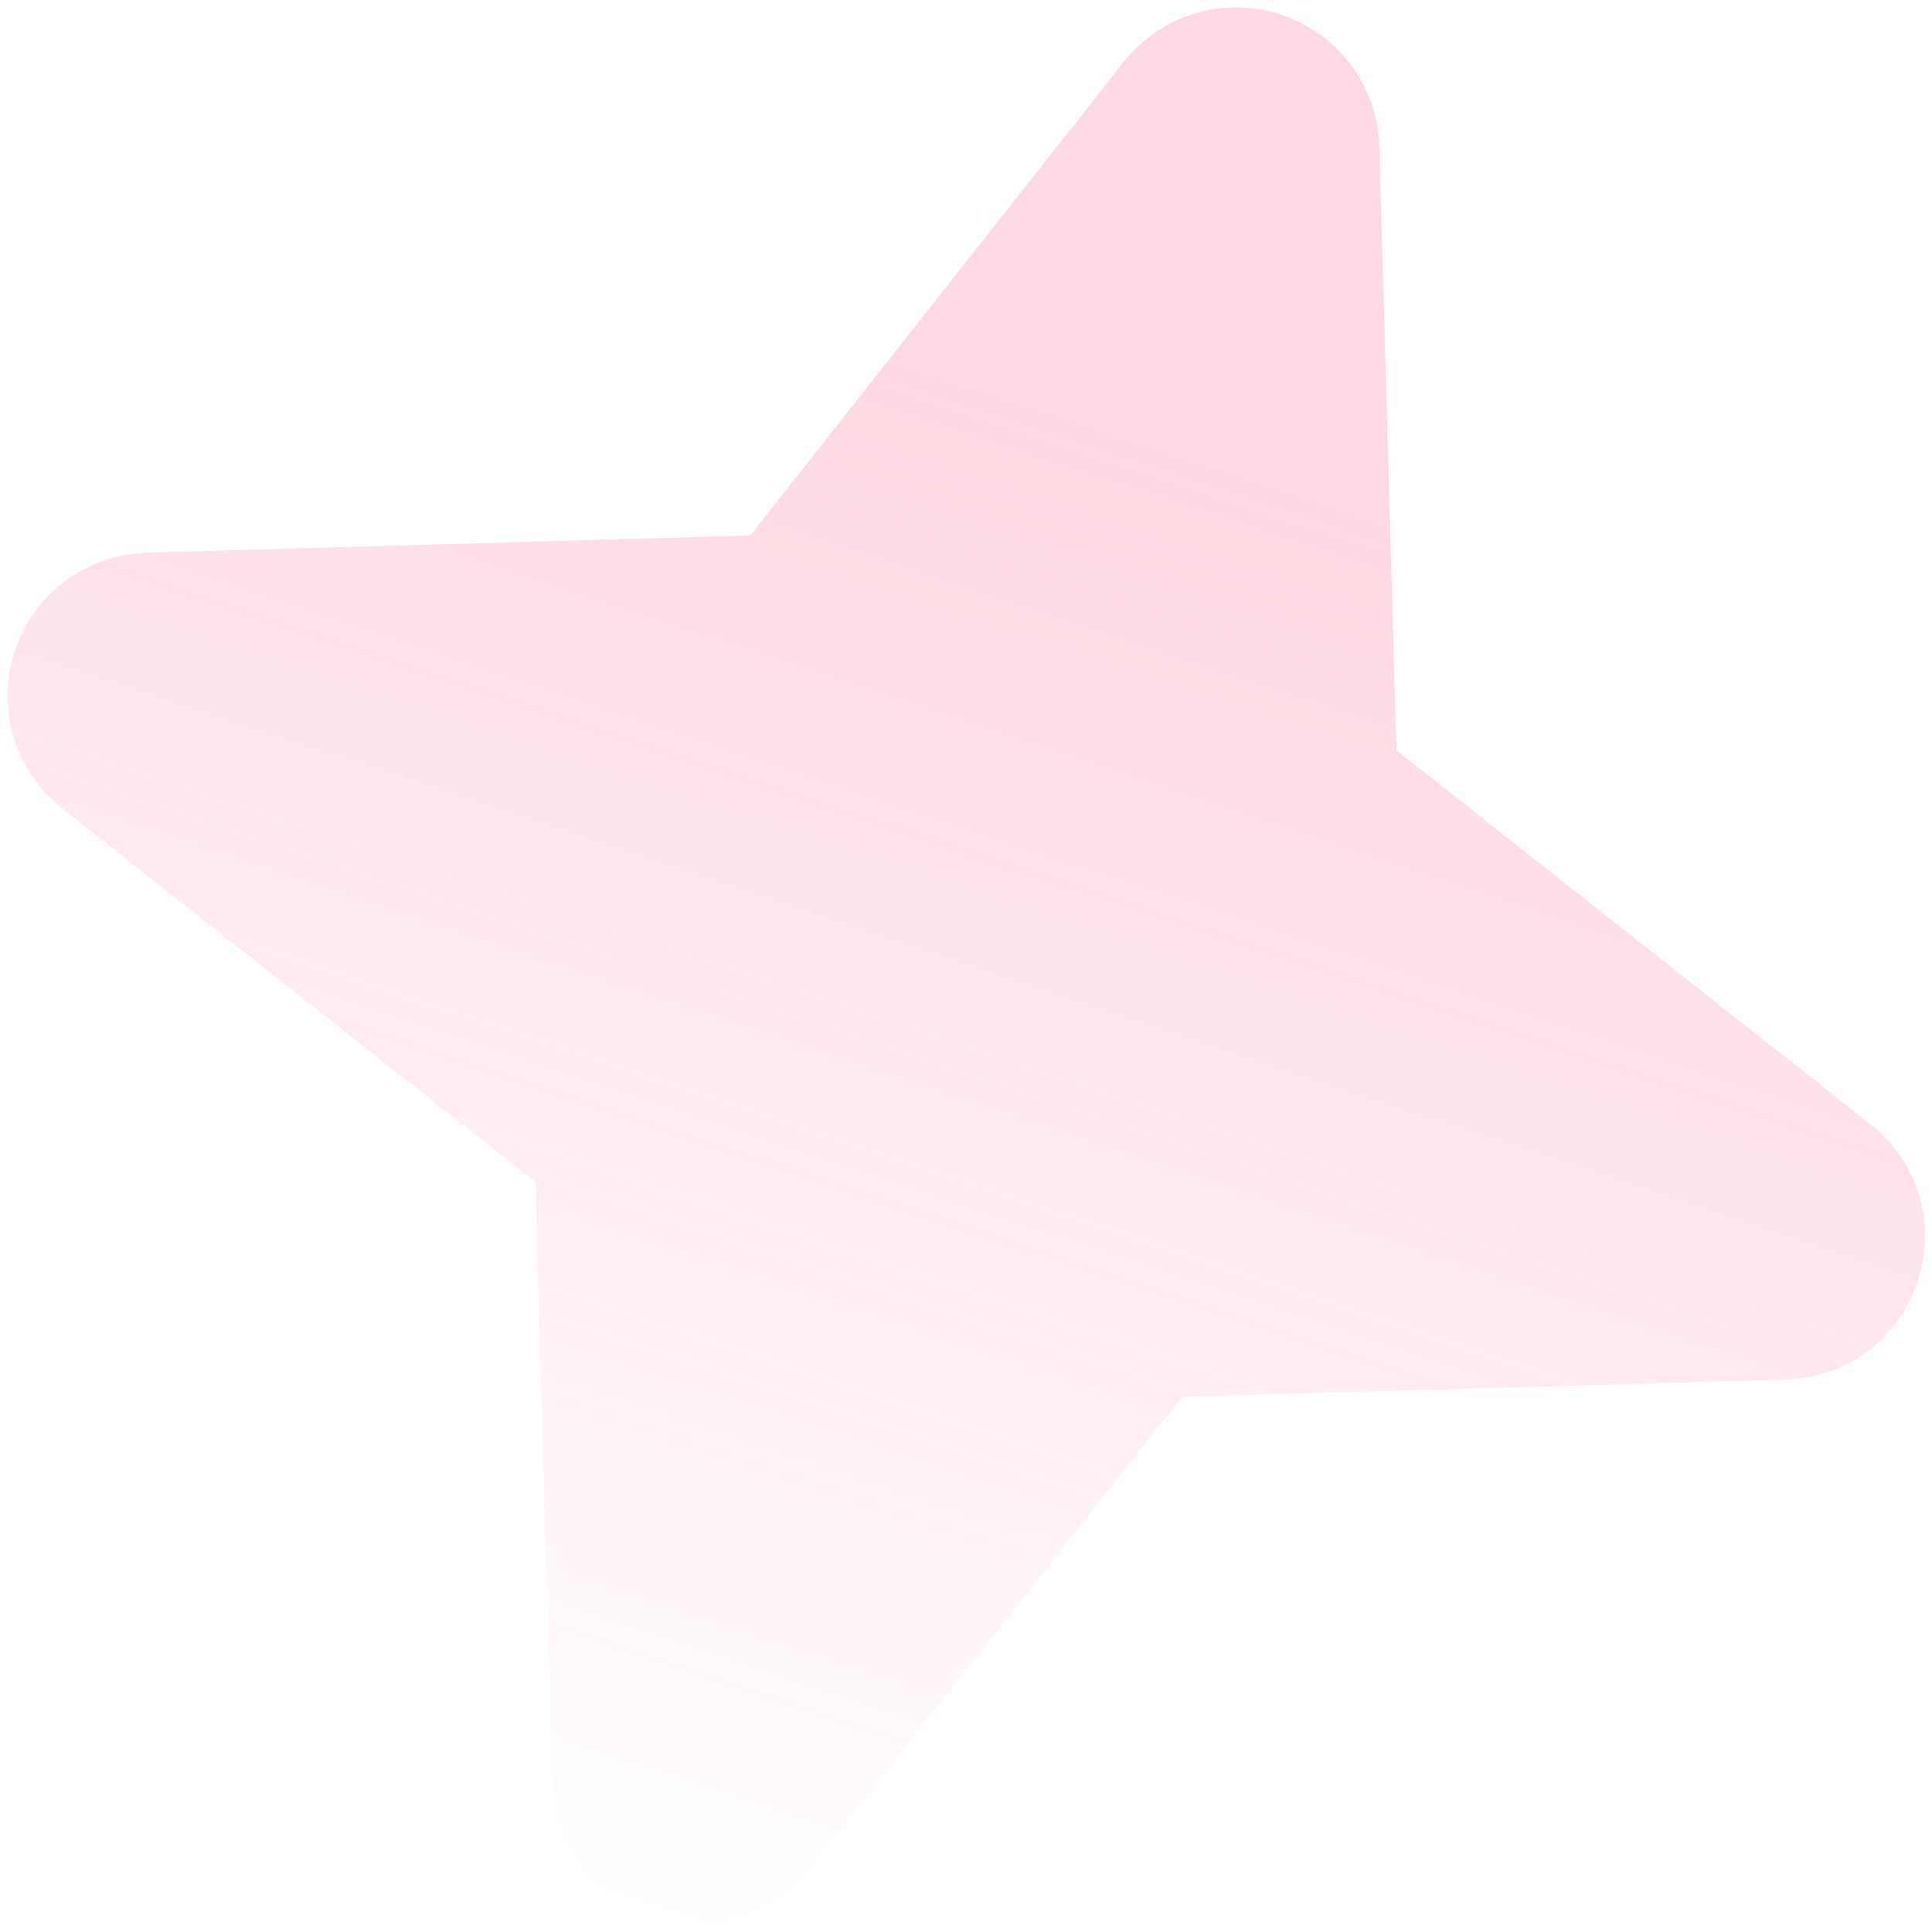 <?xml version="1.0" encoding="UTF-8"?> <svg xmlns="http://www.w3.org/2000/svg" width="45" height="45" viewBox="0 0 45 45" fill="none"><path data-figma-bg-blur-radius="14" d="M44.662 29.849C44.452 30.5 44.044 31.07 43.495 31.478C42.947 31.887 42.284 32.114 41.6 32.129L27.531 32.535L18.805 43.579C18.379 44.111 17.801 44.499 17.148 44.692C16.495 44.886 15.798 44.874 15.152 44.66C14.506 44.446 13.94 44.039 13.532 43.494C13.124 42.949 12.892 42.292 12.868 41.611L12.469 27.527L1.425 18.813C0.894 18.387 0.505 17.808 0.312 17.155C0.119 16.502 0.131 15.805 0.345 15.159C0.559 14.512 0.966 13.947 1.511 13.538C2.056 13.13 2.713 12.898 3.394 12.874L17.475 12.472L26.189 1.424C26.615 0.892 27.193 0.504 27.846 0.31C28.499 0.117 29.195 0.128 29.842 0.343C30.488 0.557 31.054 0.964 31.462 1.509C31.87 2.054 32.102 2.711 32.126 3.392L32.525 17.476L43.569 26.19C44.108 26.611 44.504 27.189 44.7 27.845C44.896 28.5 44.883 29.201 44.662 29.849Z" fill="url(#paint0_linear_83_1635)" fill-opacity="0.24"></path><defs><clipPath id="bgblur_0_83_1635_clip_path"><path transform="translate(13.825 13.827)" d="M44.662 29.849C44.452 30.5 44.044 31.07 43.495 31.478C42.947 31.887 42.284 32.114 41.6 32.129L27.531 32.535L18.805 43.579C18.379 44.111 17.801 44.499 17.148 44.692C16.495 44.886 15.798 44.874 15.152 44.66C14.506 44.446 13.94 44.039 13.532 43.494C13.124 42.949 12.892 42.292 12.868 41.611L12.469 27.527L1.425 18.813C0.894 18.387 0.505 17.808 0.312 17.155C0.119 16.502 0.131 15.805 0.345 15.159C0.559 14.512 0.966 13.947 1.511 13.538C2.056 13.13 2.713 12.898 3.394 12.874L17.475 12.472L26.189 1.424C26.615 0.892 27.193 0.504 27.846 0.31C28.499 0.117 29.195 0.128 29.842 0.343C30.488 0.557 31.054 0.964 31.462 1.509C31.87 2.054 32.102 2.711 32.126 3.392L32.525 17.476L43.569 26.19C44.108 26.611 44.504 27.189 44.7 27.845C44.896 28.5 44.883 29.201 44.662 29.849Z"></path></clipPath><linearGradient id="paint0_linear_83_1635" x1="29.849" y1="0.345" x2="15.159" y2="44.663" gradientUnits="userSpaceOnUse"><stop offset="0.224" stop-color="#F95A84"></stop><stop offset="1" stop-color="#F95A84" stop-opacity="0"></stop></linearGradient></defs></svg> 